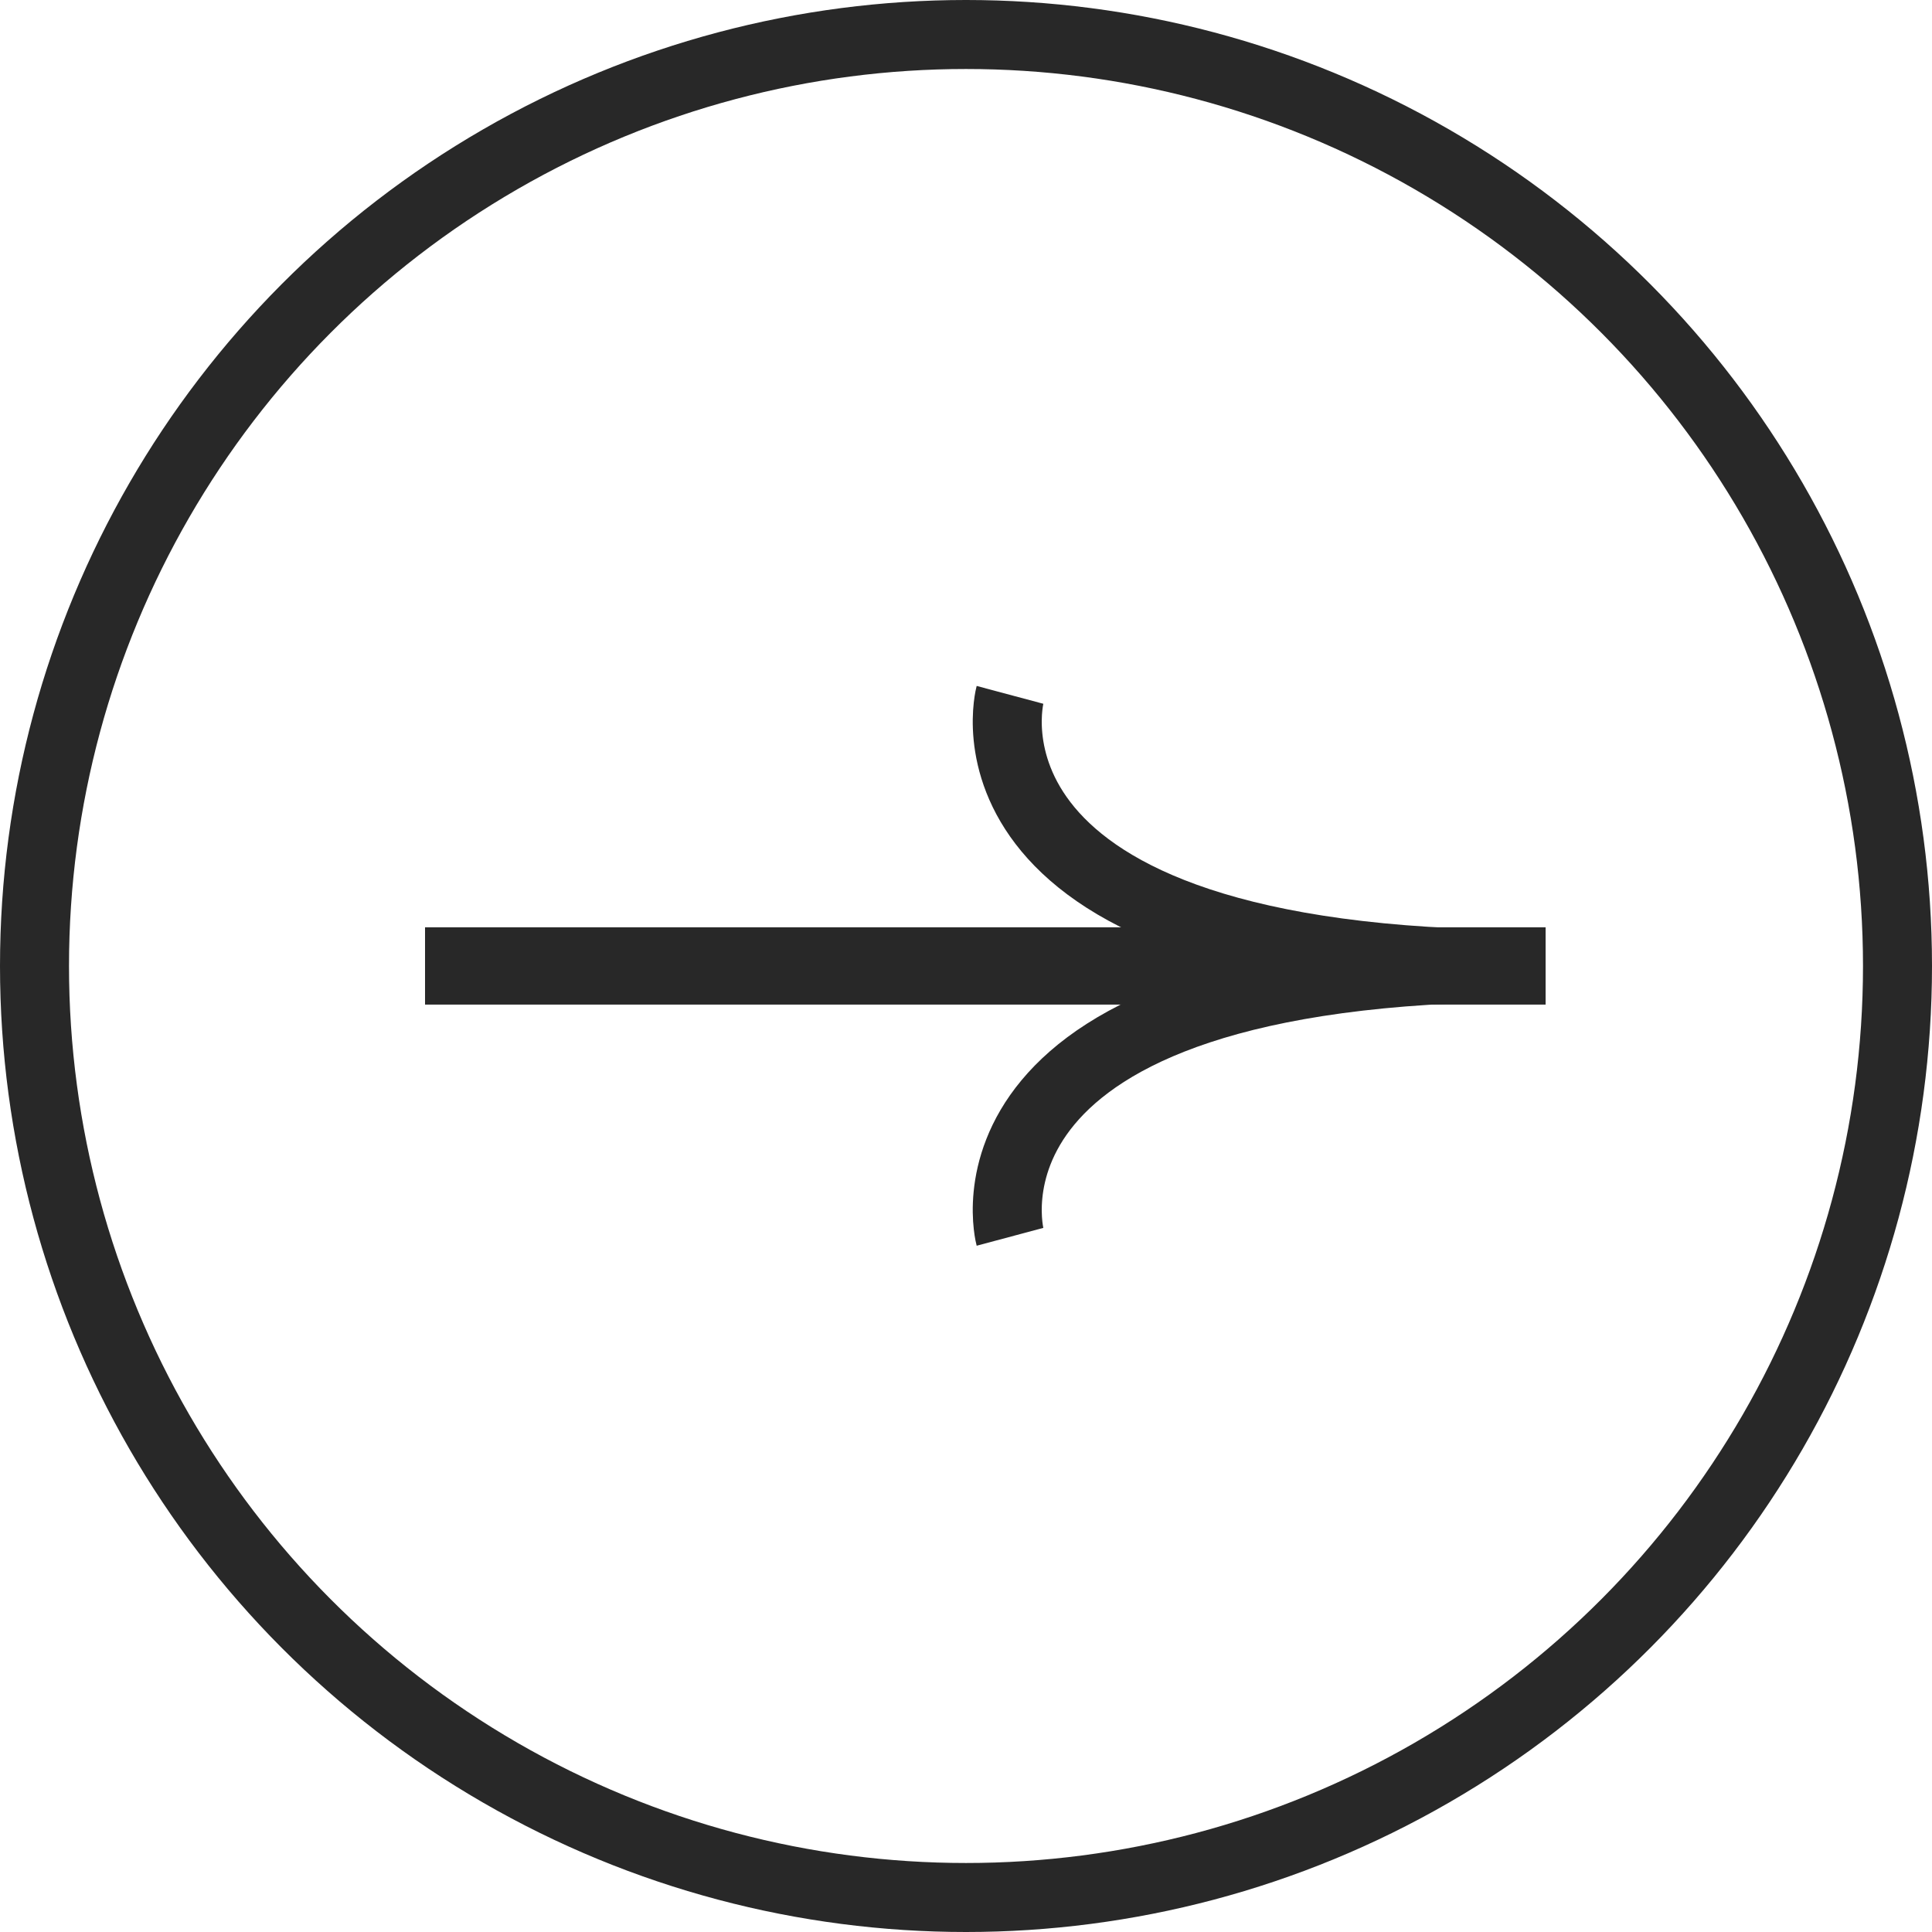 <?xml version="1.0" encoding="UTF-8"?> <svg xmlns="http://www.w3.org/2000/svg" width="70" height="70" viewBox="0 0 70 70" fill="none"><rect x="15.4" y="33.598" width="40.6" height="2.8" fill="#282828"></rect><path d="M55.435 35.044C33.988 35.073 36.594 44.812 36.594 44.812" stroke="#282828" stroke-width="2.5"></path><path d="M55.435 34.944C33.988 34.916 36.594 25.176 36.594 25.176" stroke="#282828" stroke-width="2.5"></path><circle cx="35" cy="35" r="33.75" stroke="#282828" stroke-width="2.5"></circle></svg> 